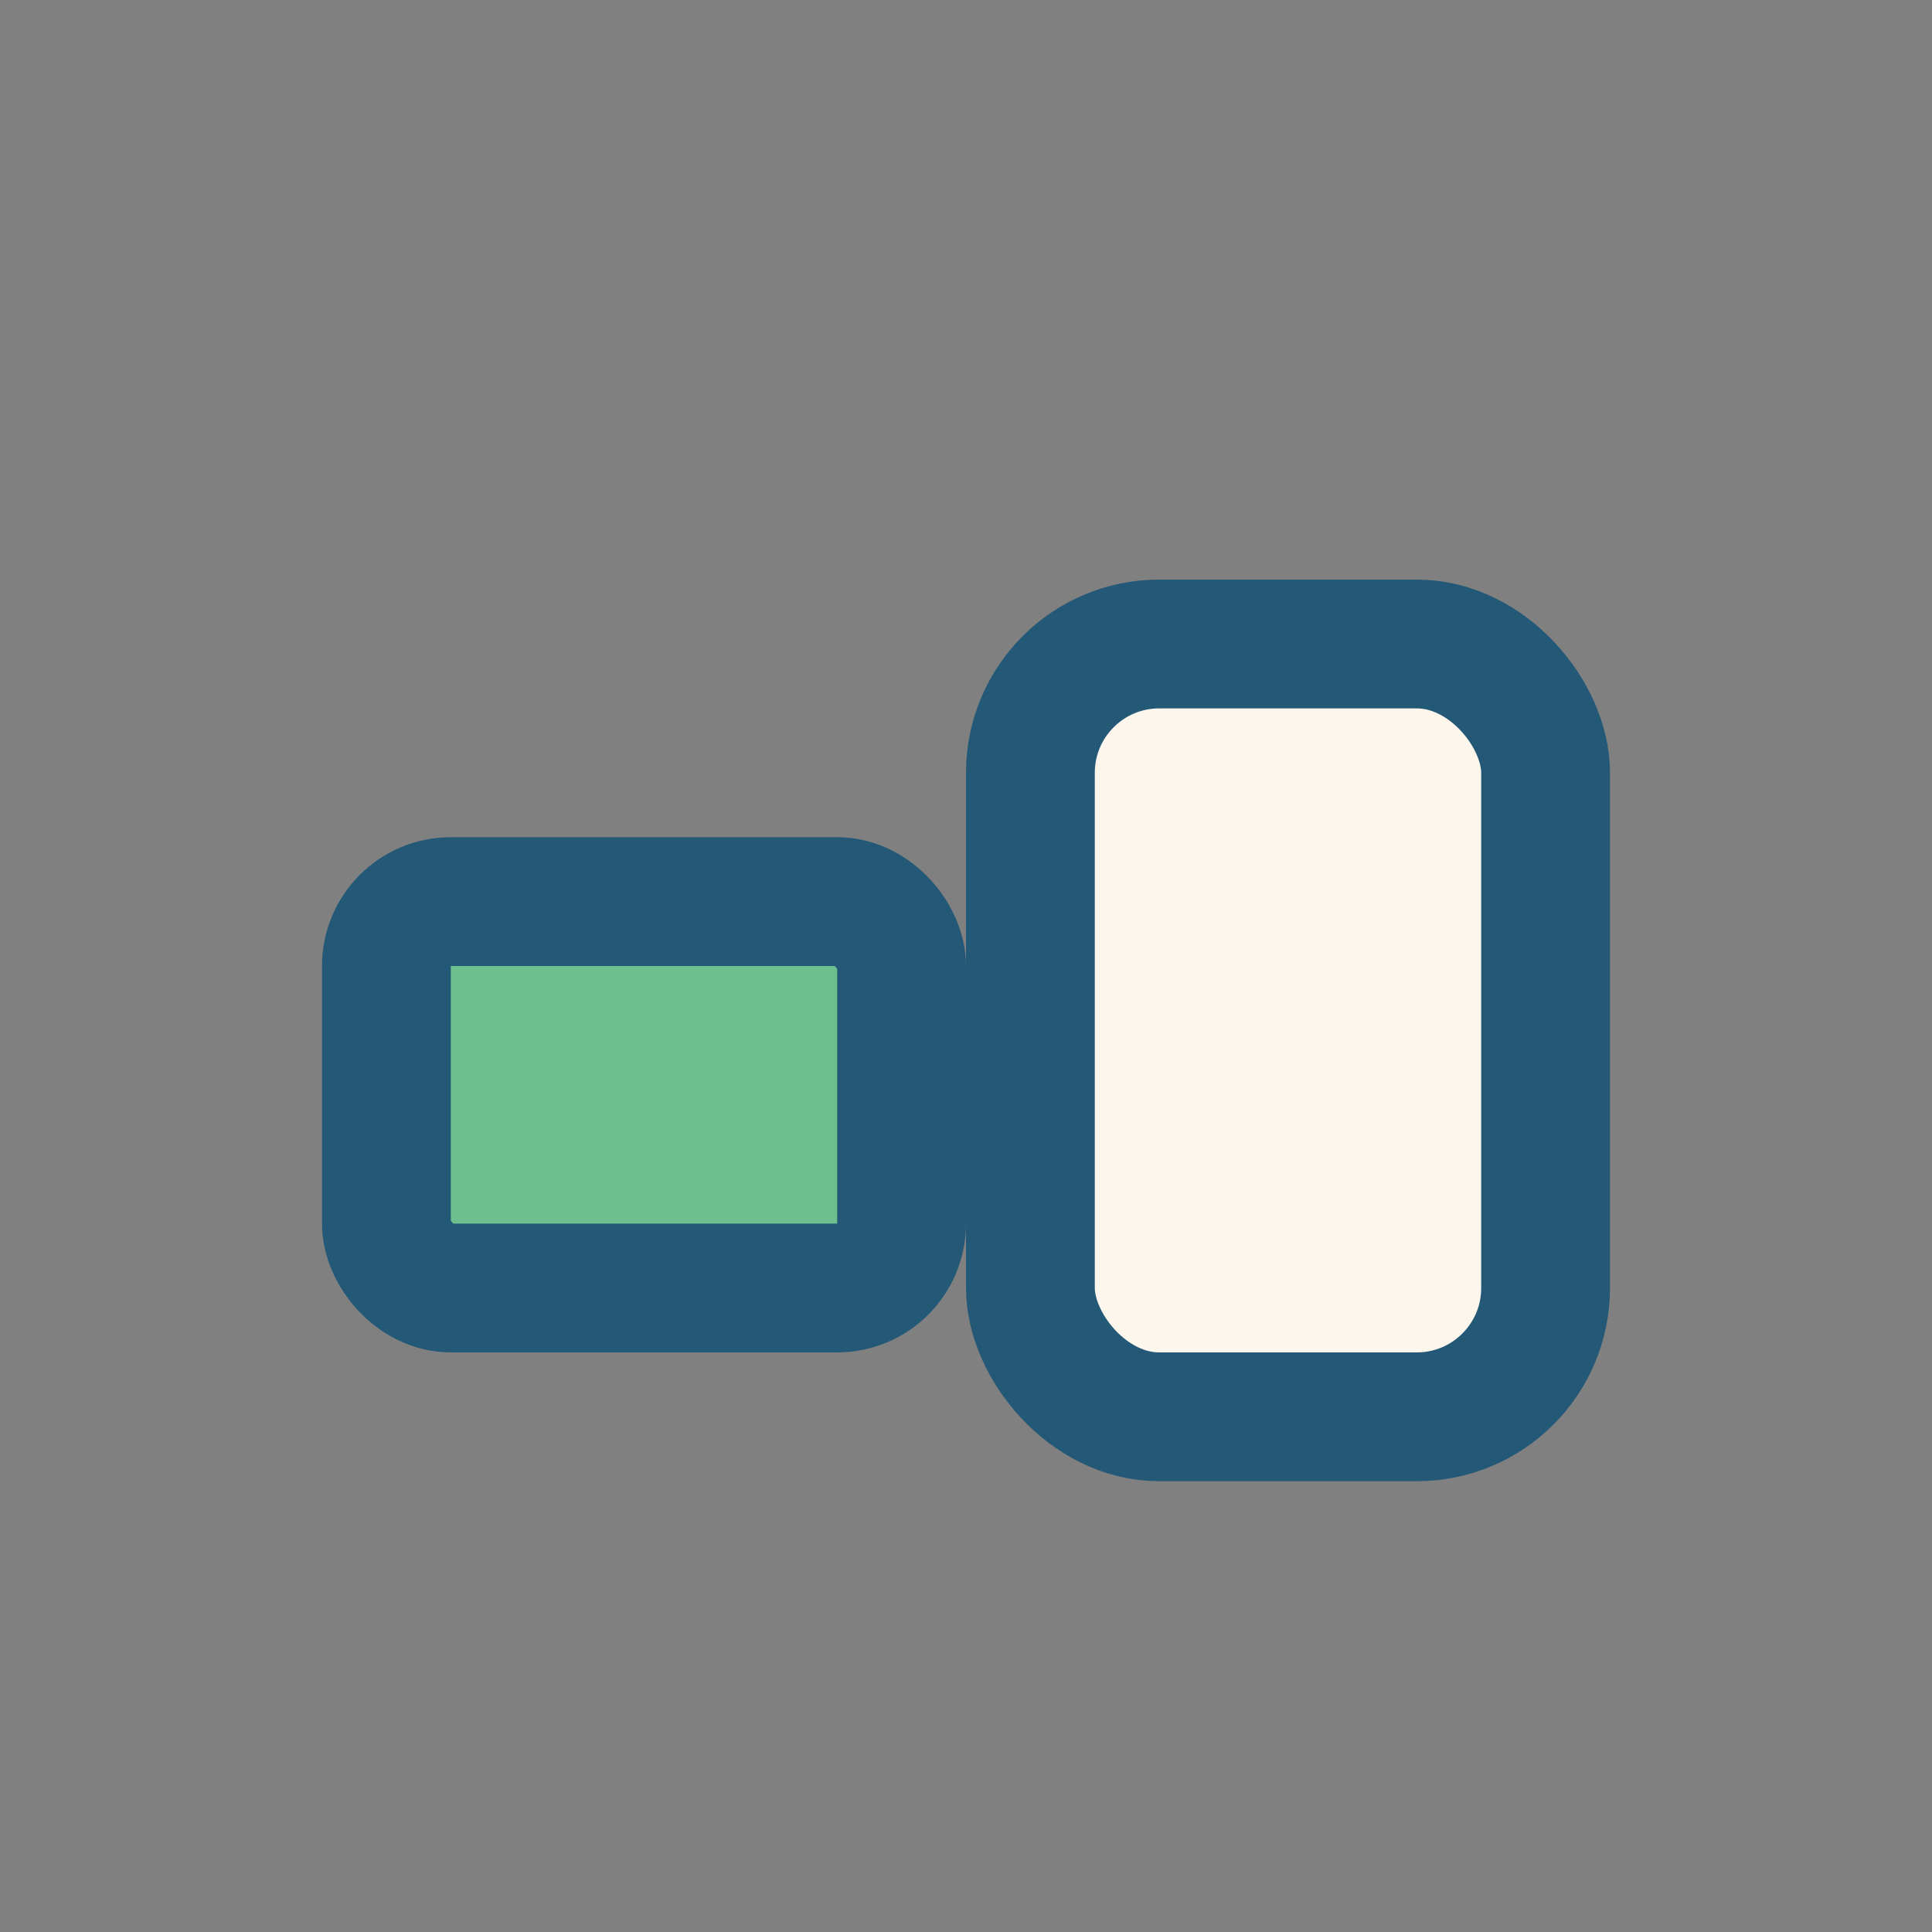 <?xml version="1.0" encoding="UTF-8"?>
<svg xmlns="http://www.w3.org/2000/svg" width="30" height="30" viewBox="0 0 30 30"><rect x="0" y="0" width="30" height="30" fill="#808080" stroke="none"/><rect x="16" y="10" width="8" height="12" rx="2" fill="#FDF6EC" stroke="#235977" stroke-width="2"/><rect x="6" y="14" width="8" height="6" rx="1" fill="#6DC08E" stroke="#235977" stroke-width="2"/></svg>